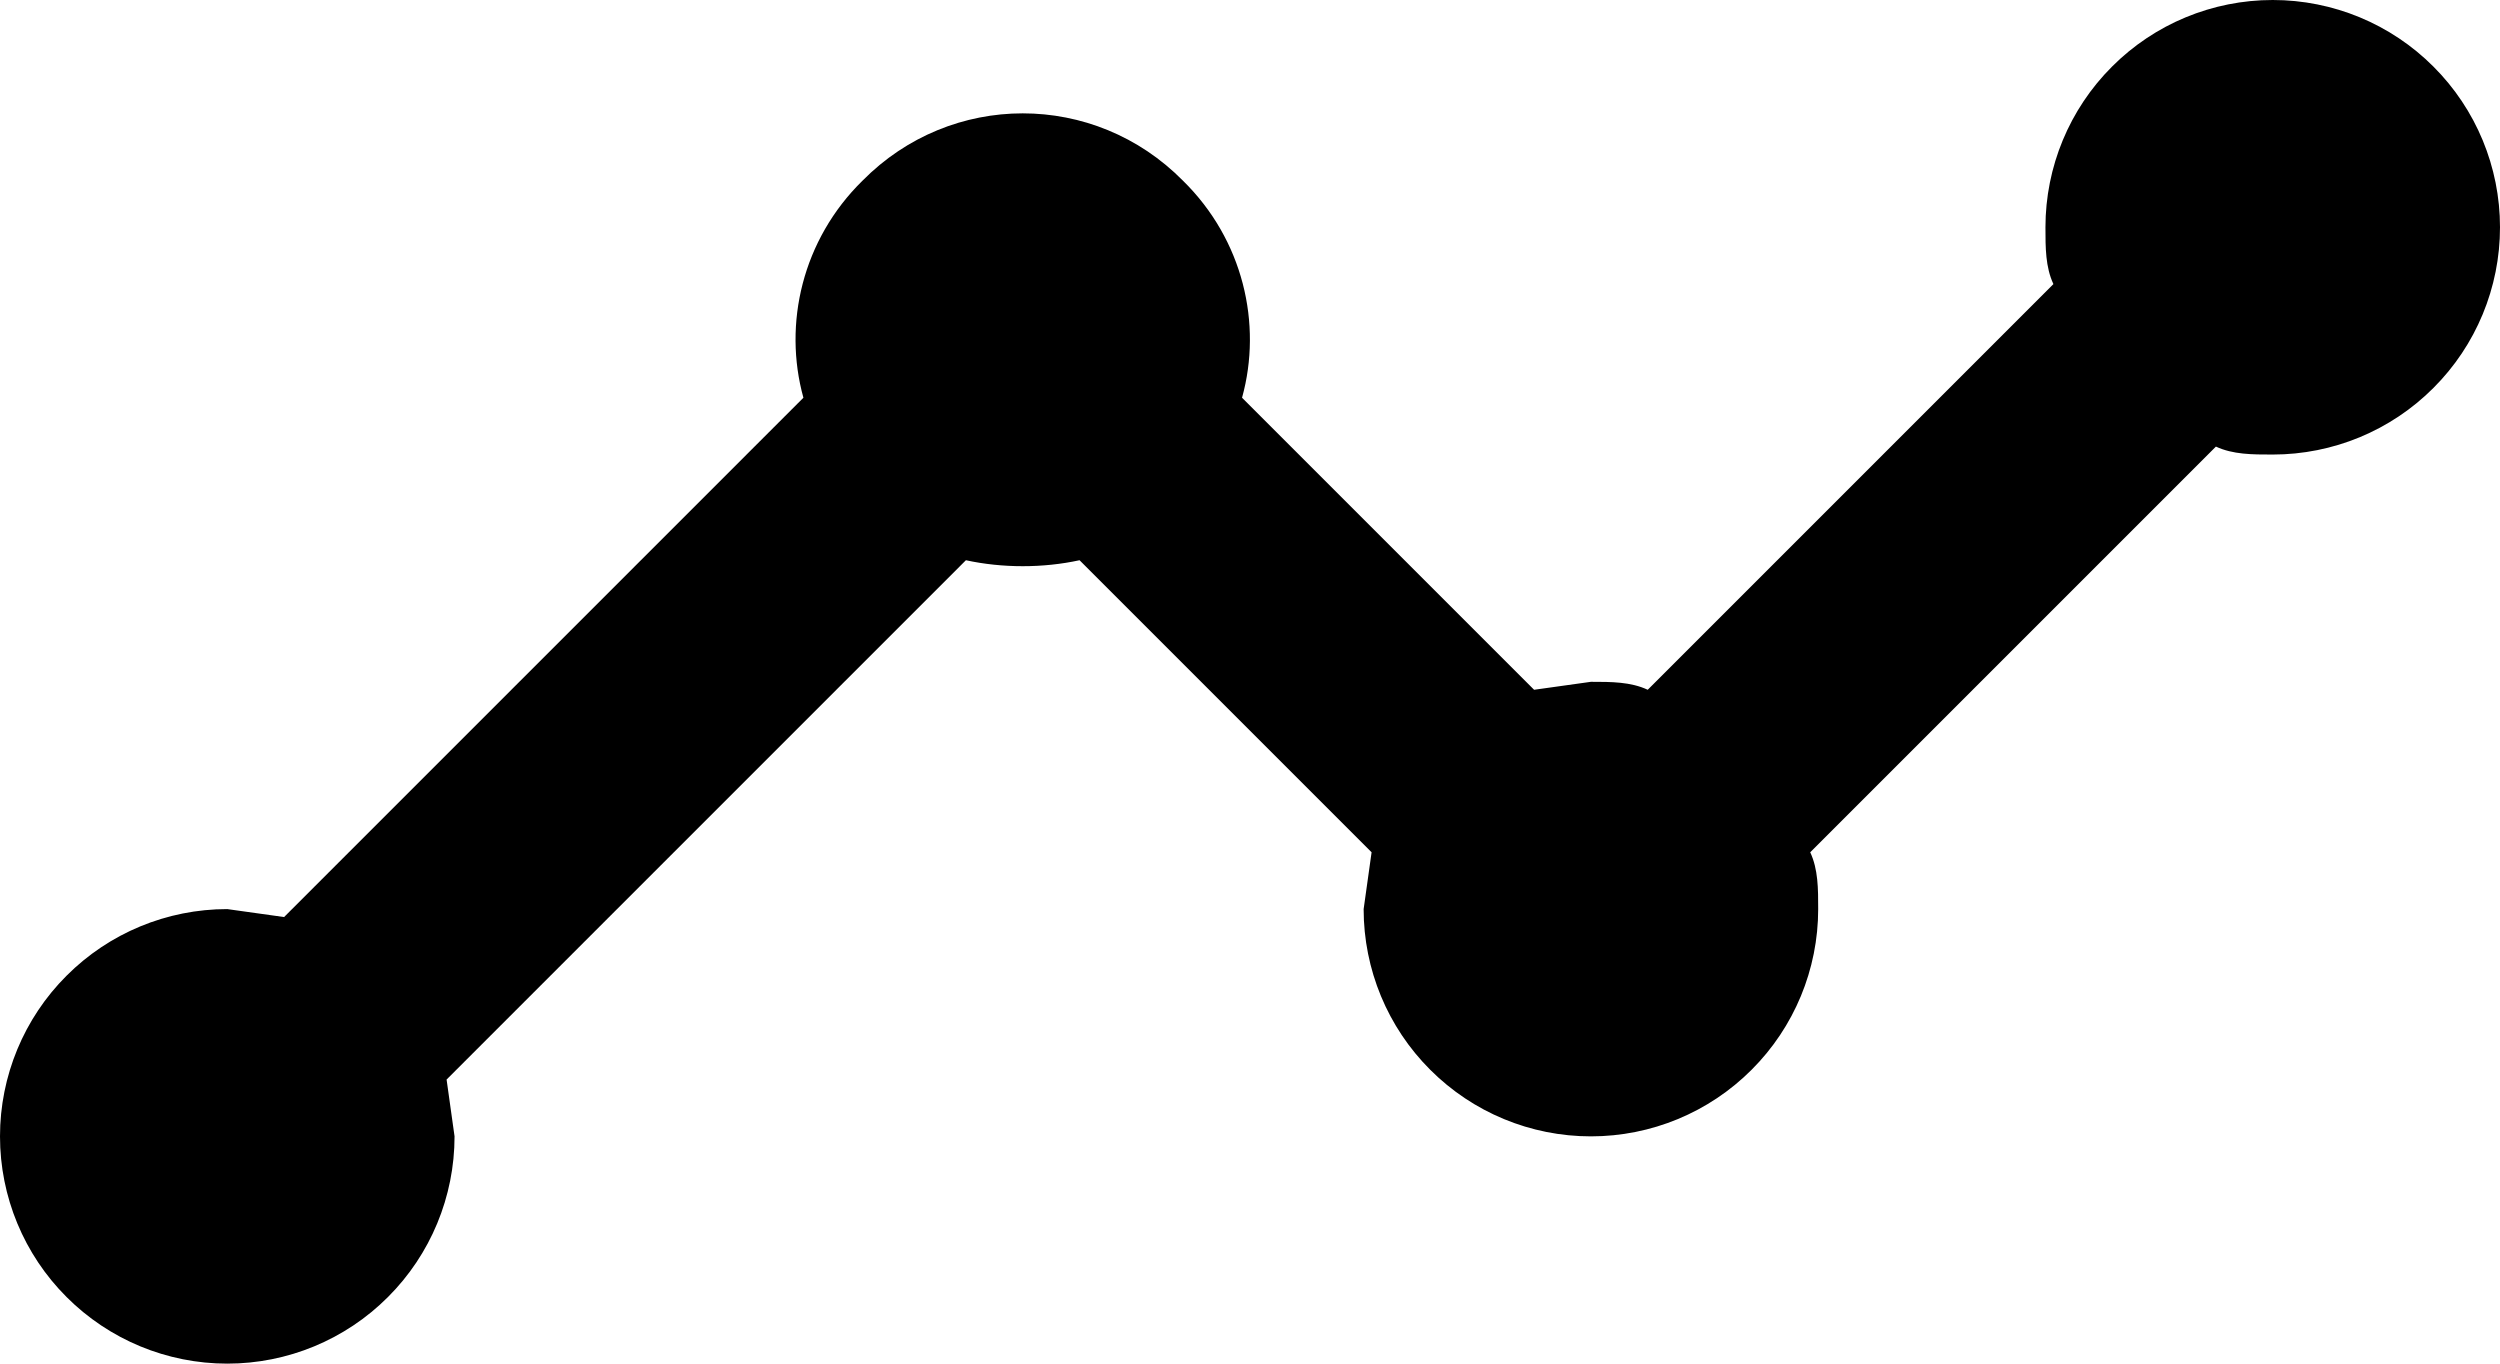 <?xml version="1.0" encoding="utf-8"?>
<svg xmlns="http://www.w3.org/2000/svg" fill="none" height="100%" overflow="visible" preserveAspectRatio="none" style="display: block;" viewBox="0 0 33 18" width="100%">
<path d="M3 12L3.75 12.105L10.605 5.25C10.335 4.275 10.59 3.165 11.385 2.385C12.555 1.2 14.445 1.2 15.615 2.385C16.41 3.165 16.665 4.275 16.395 5.25L20.25 9.105L21 9C21.27 9 21.525 9 21.75 9.105L27.105 3.75C27 3.525 27 3.27 27 3C27 2.204 27.316 1.441 27.879 0.879C28.441 0.316 29.204 0 30 0C30.796 0 31.559 0.316 32.121 0.879C32.684 1.441 33 2.204 33 3C33 3.796 32.684 4.559 32.121 5.121C31.559 5.684 30.796 6 30 6C29.73 6 29.475 6 29.25 5.895L23.895 11.25C24 11.475 24 11.73 24 12C24 12.796 23.684 13.559 23.121 14.121C22.559 14.684 21.796 15 21 15C20.204 15 19.441 14.684 18.879 14.121C18.316 13.559 18 12.796 18 12L18.105 11.25L14.25 7.395C13.77 7.5 13.23 7.5 12.75 7.395L5.895 14.25L6 15C6 15.796 5.684 16.559 5.121 17.121C4.559 17.684 3.796 18 3 18C2.204 18 1.441 17.684 0.879 17.121C0.316 16.559 0 15.796 0 15C0 14.204 0.316 13.441 0.879 12.879C1.441 12.316 2.204 12 3 12Z" fill="black" id="Vector"/>
</svg>